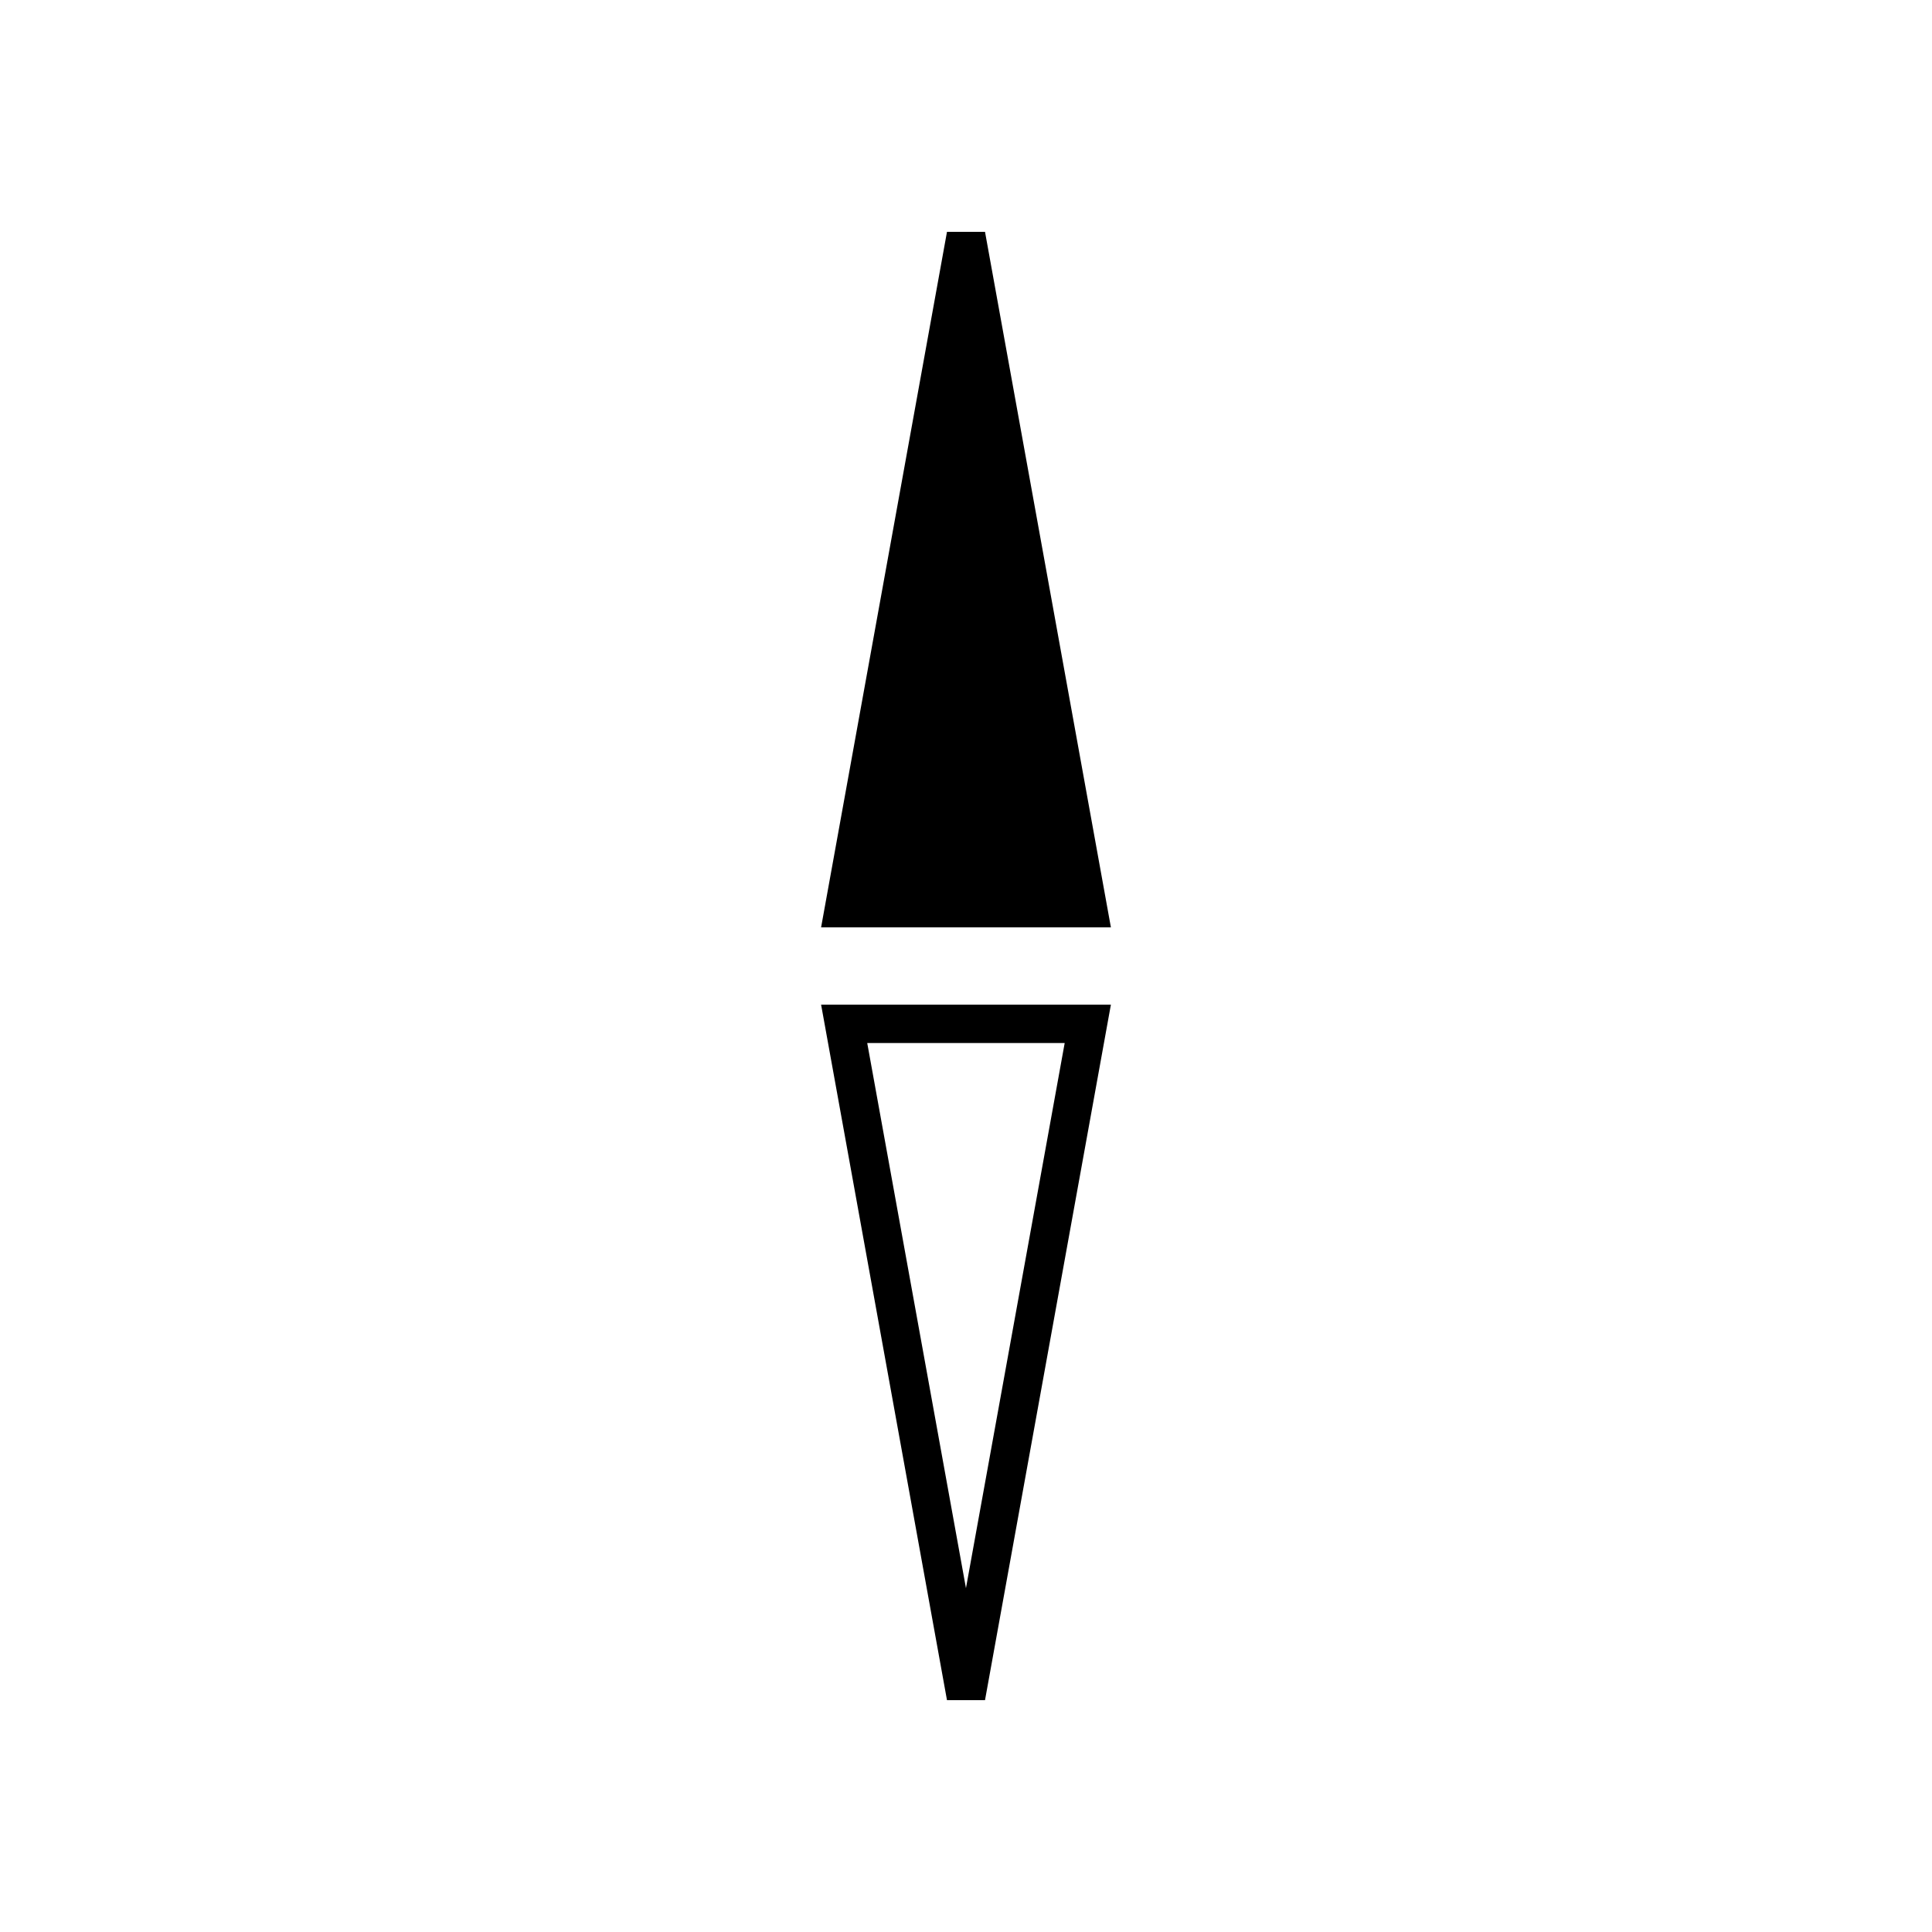 <svg xmlns="http://www.w3.org/2000/svg" height="50" width="50">
<path d="m24.508 6-3.258 18h7.5l-3.258-18h-0.984zm-3.258 20 3.258 18h0.984l3.258-18h-7.5zm1.195 0.994h5.109l-2.555 14.107-2.555-14.107z"/>
</svg>
